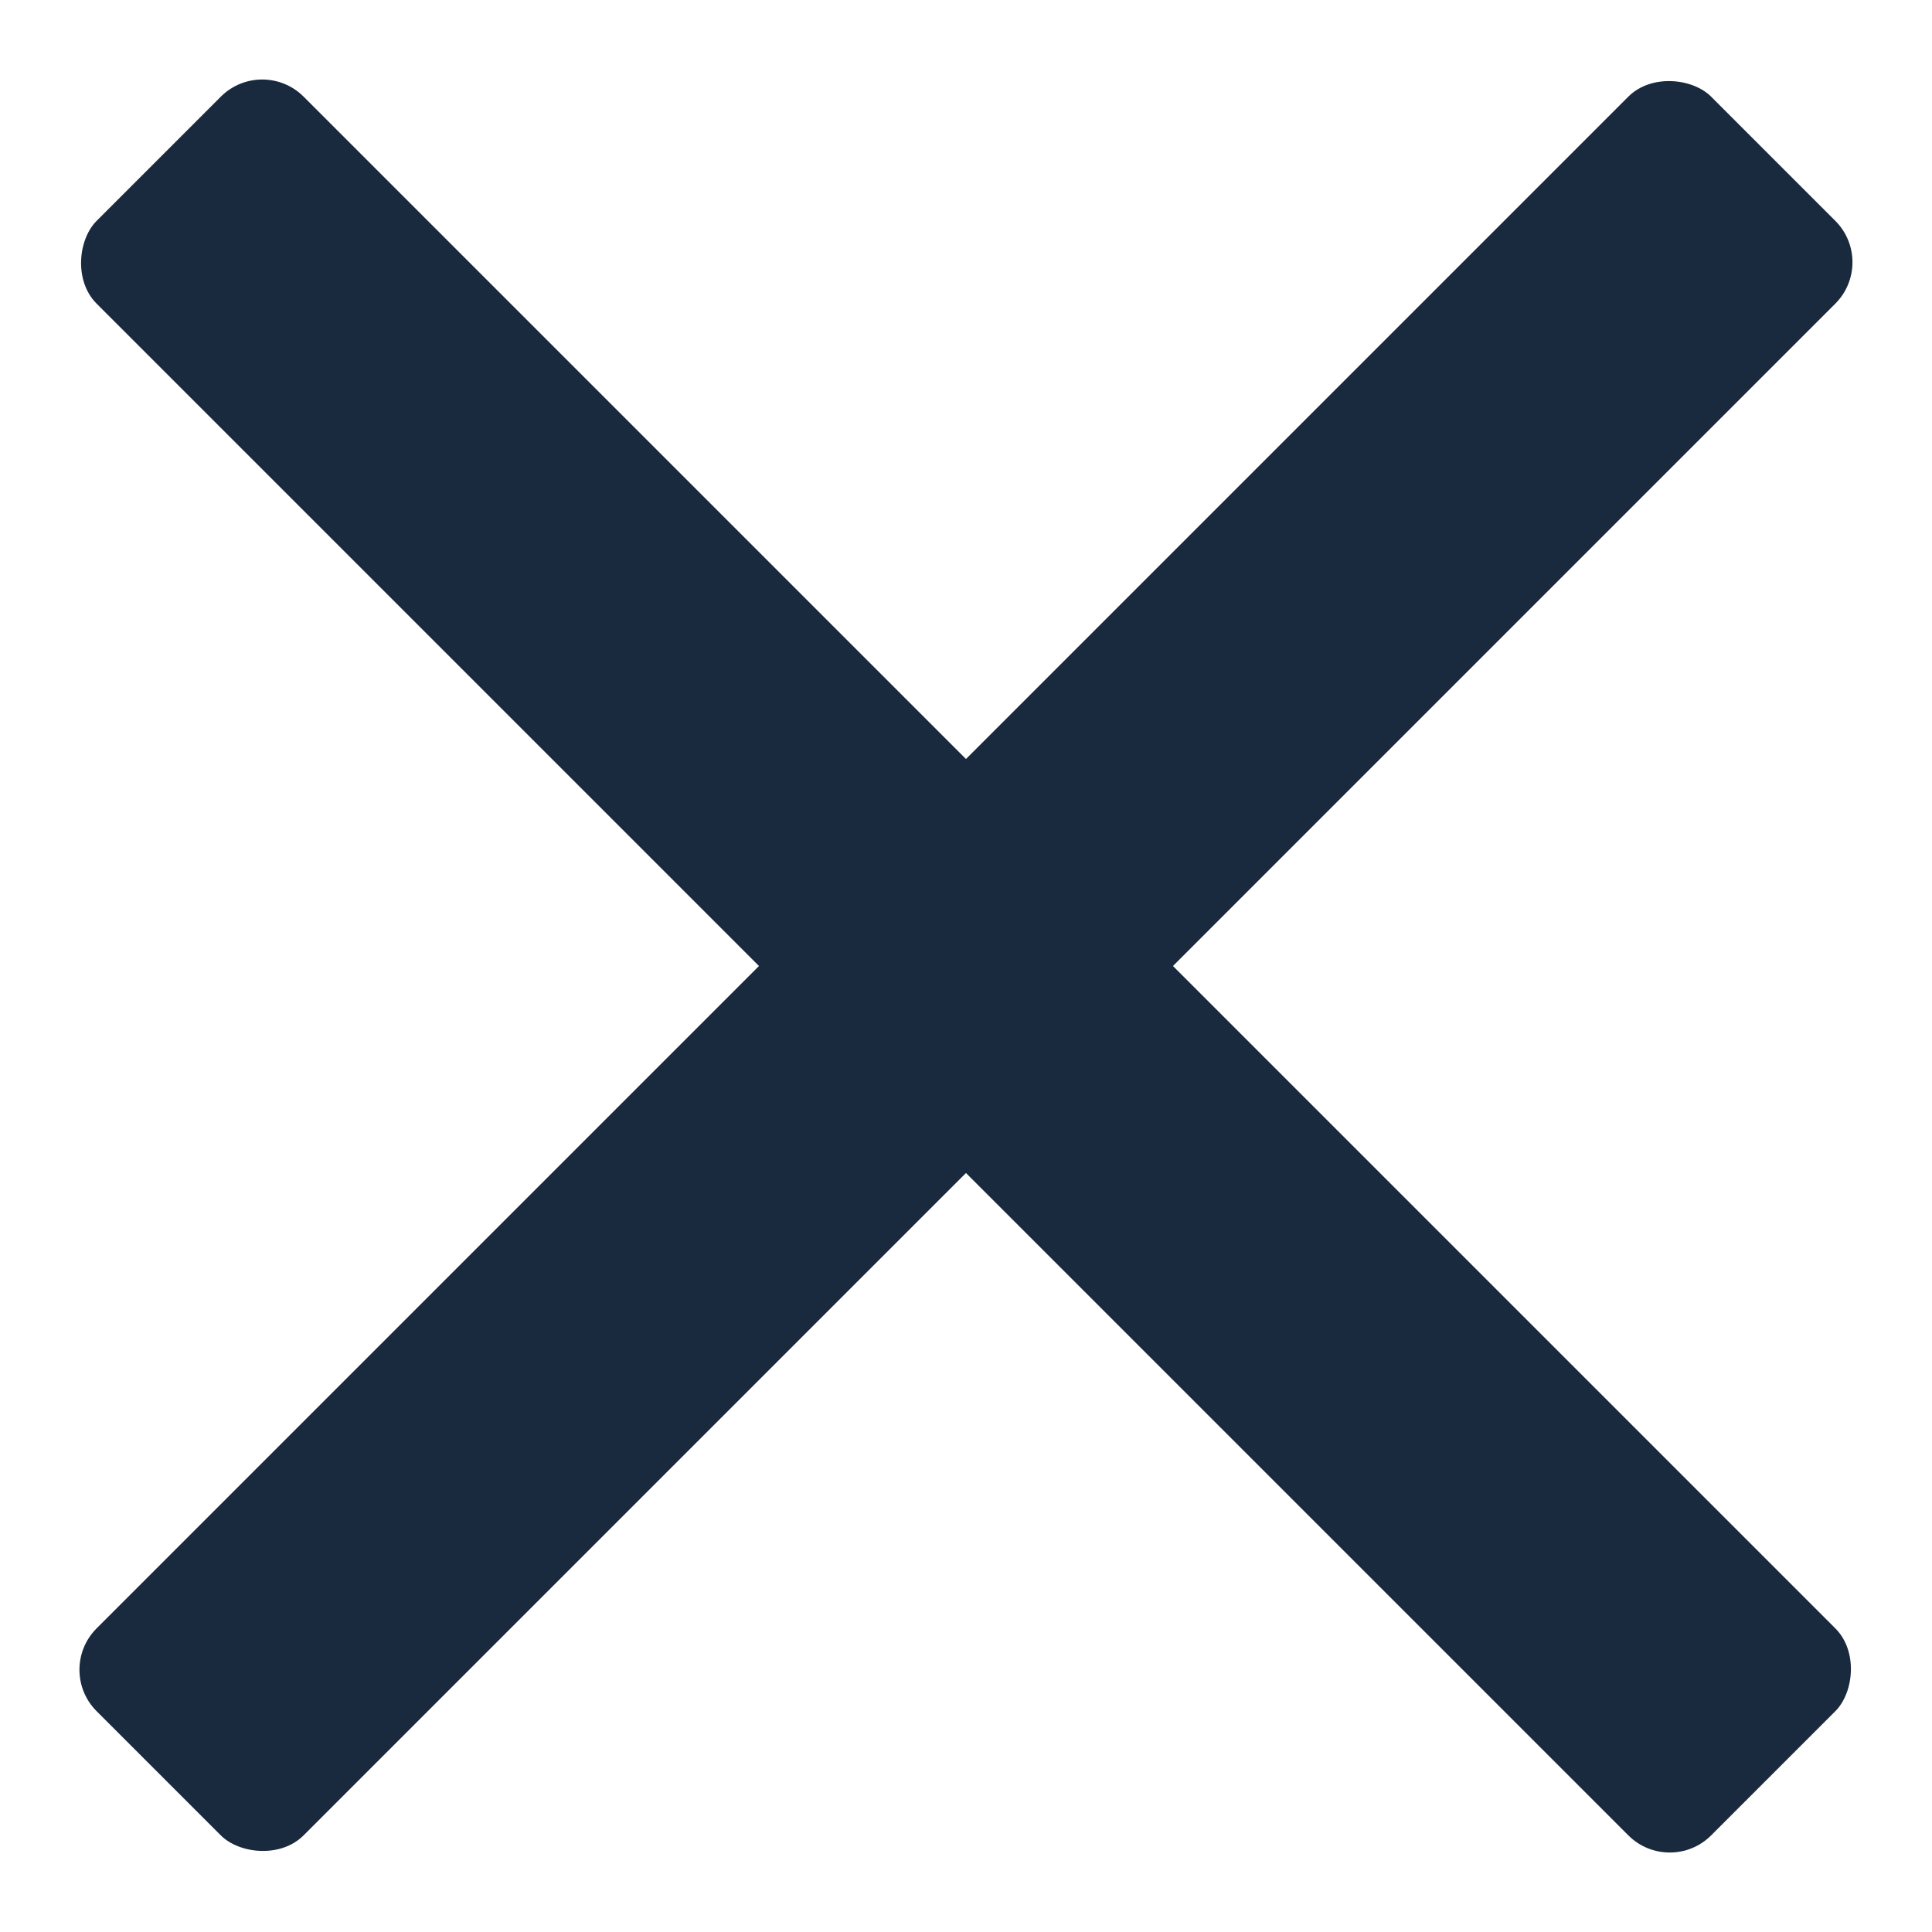 <svg width="33" height="33" viewBox="0 0 33 33" fill="none" xmlns="http://www.w3.org/2000/svg">
<rect x="0.943" y="28.521" width="39" height="5" rx="1" transform="rotate(-45 0.943 28.521)" fill="#19293E"/>
<rect x="4.479" y="0.944" width="39" height="5" rx="1" transform="rotate(45 4.479 0.944)" fill="#19293E"/>
</svg>
